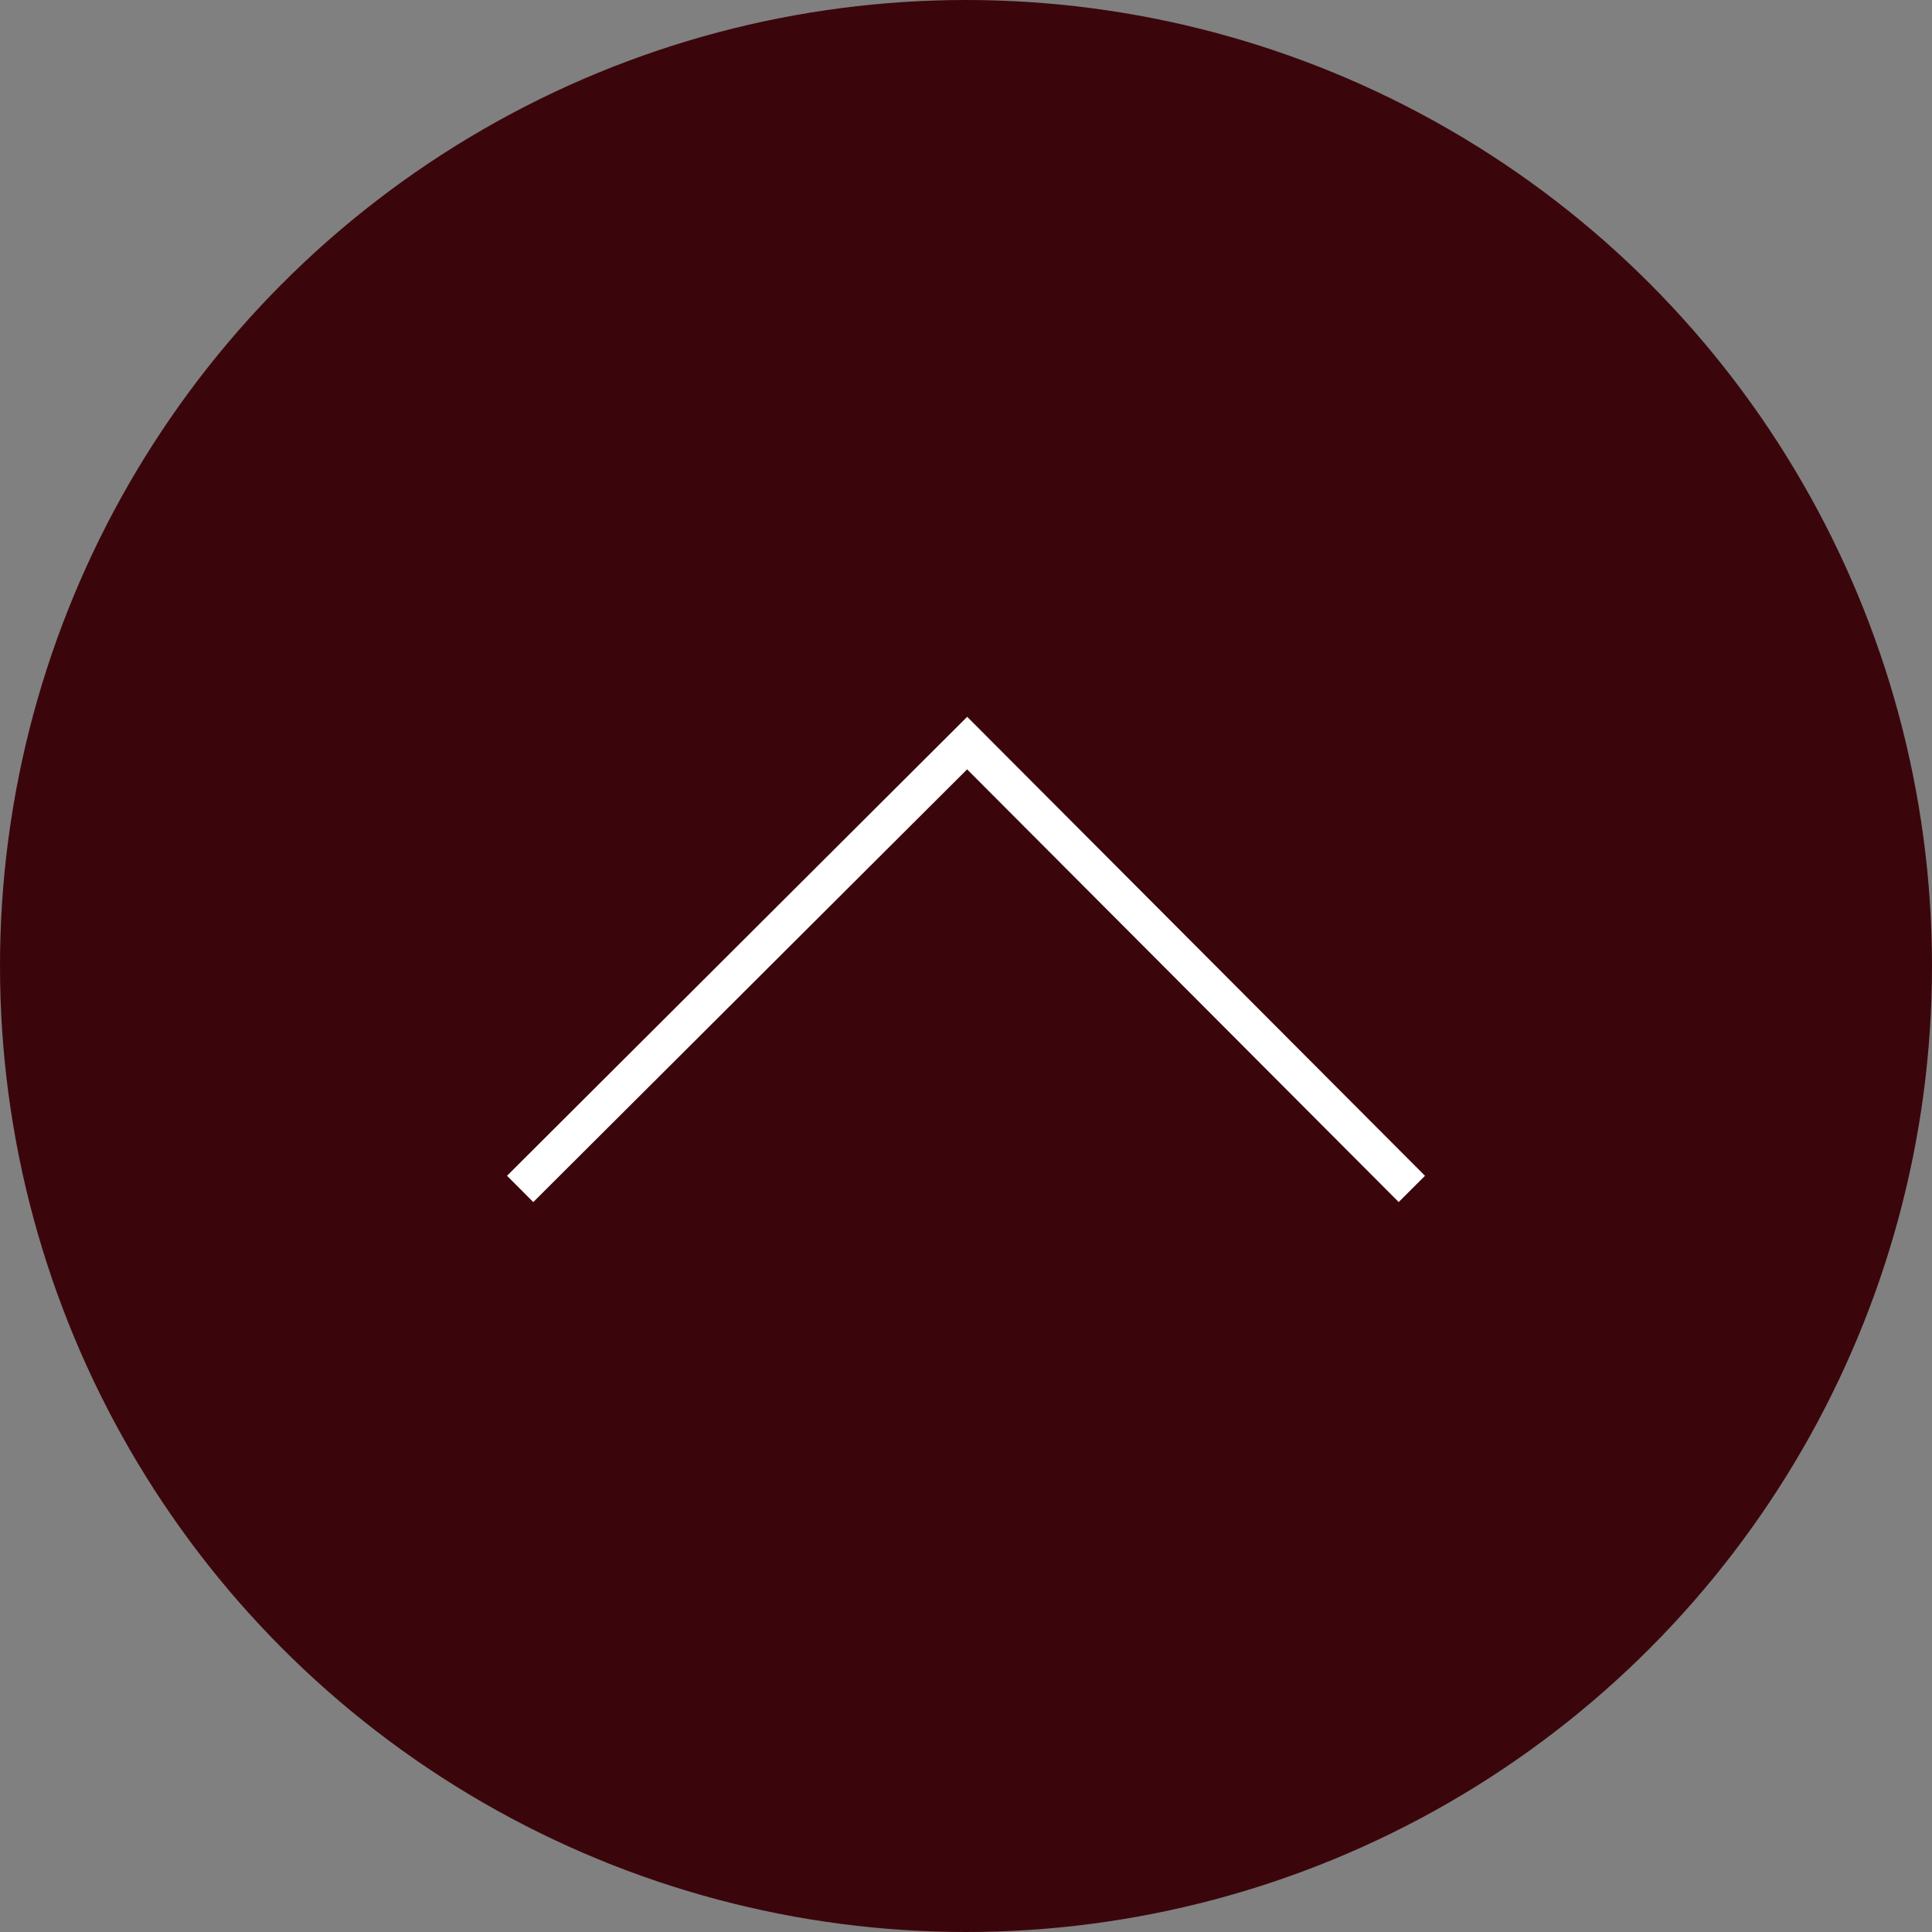 <?xml version="1.0" encoding="UTF-8"?><svg id="_レイヤー_2" xmlns="http://www.w3.org/2000/svg" viewBox="0 0 52 52"><rect x="0" y="0" width="52" height="52" fill="#808080" stroke="none"/><defs><style>.cls-1{fill:#3b060b;}.cls-2{fill:none;stroke:#fff;stroke-miterlimit:10;}</style></defs><g id="popup"><circle class="cls-1" cx="26" cy="26" r="26"/><polyline class="cls-2" points="14 32 26.031 20 38 32"/></g></svg>